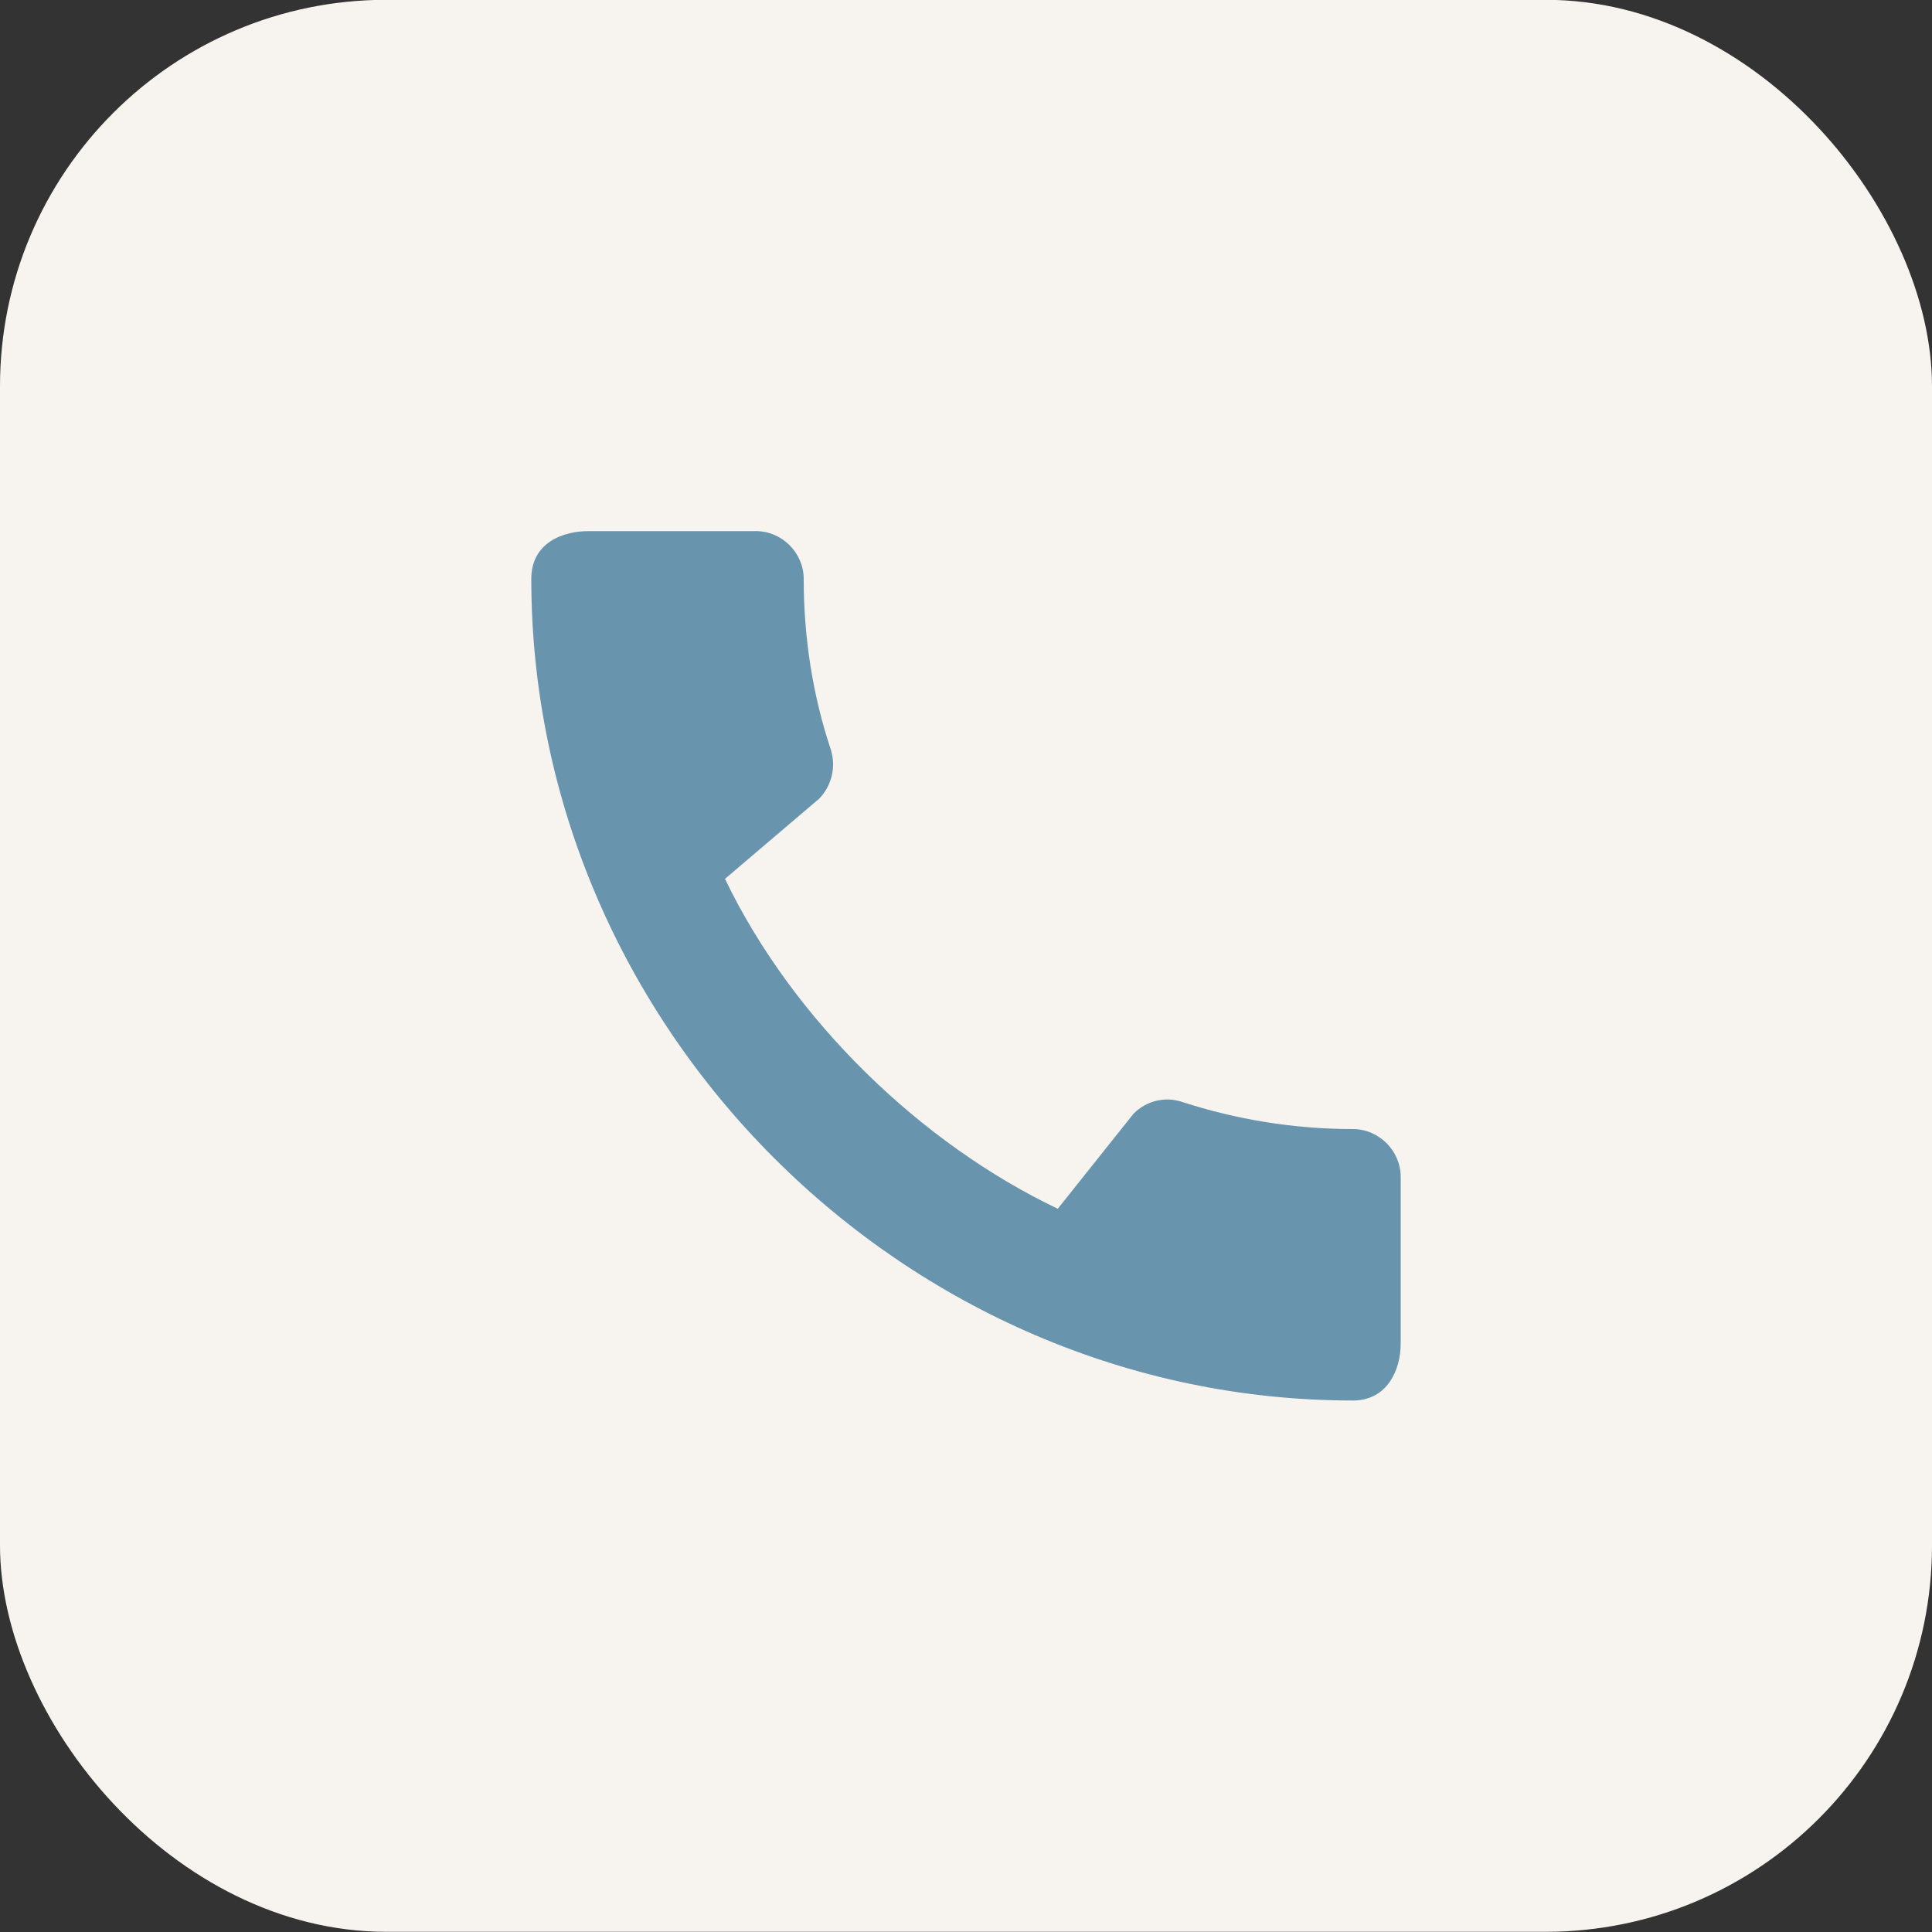<?xml version="1.0" encoding="UTF-8"?> <svg xmlns="http://www.w3.org/2000/svg" width="40" height="40" viewBox="0 0 40 40" fill="none"><rect x="0" y="0" width="40" height="40" fill="#333333" stroke="none"/><g clip-path="url(#clip0_147_811)"><rect y="-0.004" width="40" height="40" rx="8" fill="#F7F4F0"></rect><path d="M28.01 23.376C26.78 23.376 25.59 23.176 24.48 22.816C24.13 22.696 23.74 22.786 23.47 23.056L21.9 25.026C19.07 23.676 16.42 21.126 15.01 18.196L16.96 16.536C17.23 16.256 17.31 15.866 17.2 15.516C16.83 14.406 16.64 13.216 16.64 11.986C16.64 11.446 16.19 10.996 15.65 10.996H12.19C11.65 10.996 11 11.236 11 11.986C11 21.276 18.73 28.996 28.01 28.996C28.72 28.996 29 28.366 29 27.816V24.366C29 23.826 28.55 23.376 28.01 23.376Z" fill="#6894AE"></path></g><defs><clipPath id="clip0_147_811"><rect width="40" height="40" fill="white" transform="translate(0 -0.004)"></rect></clipPath></defs></svg> 